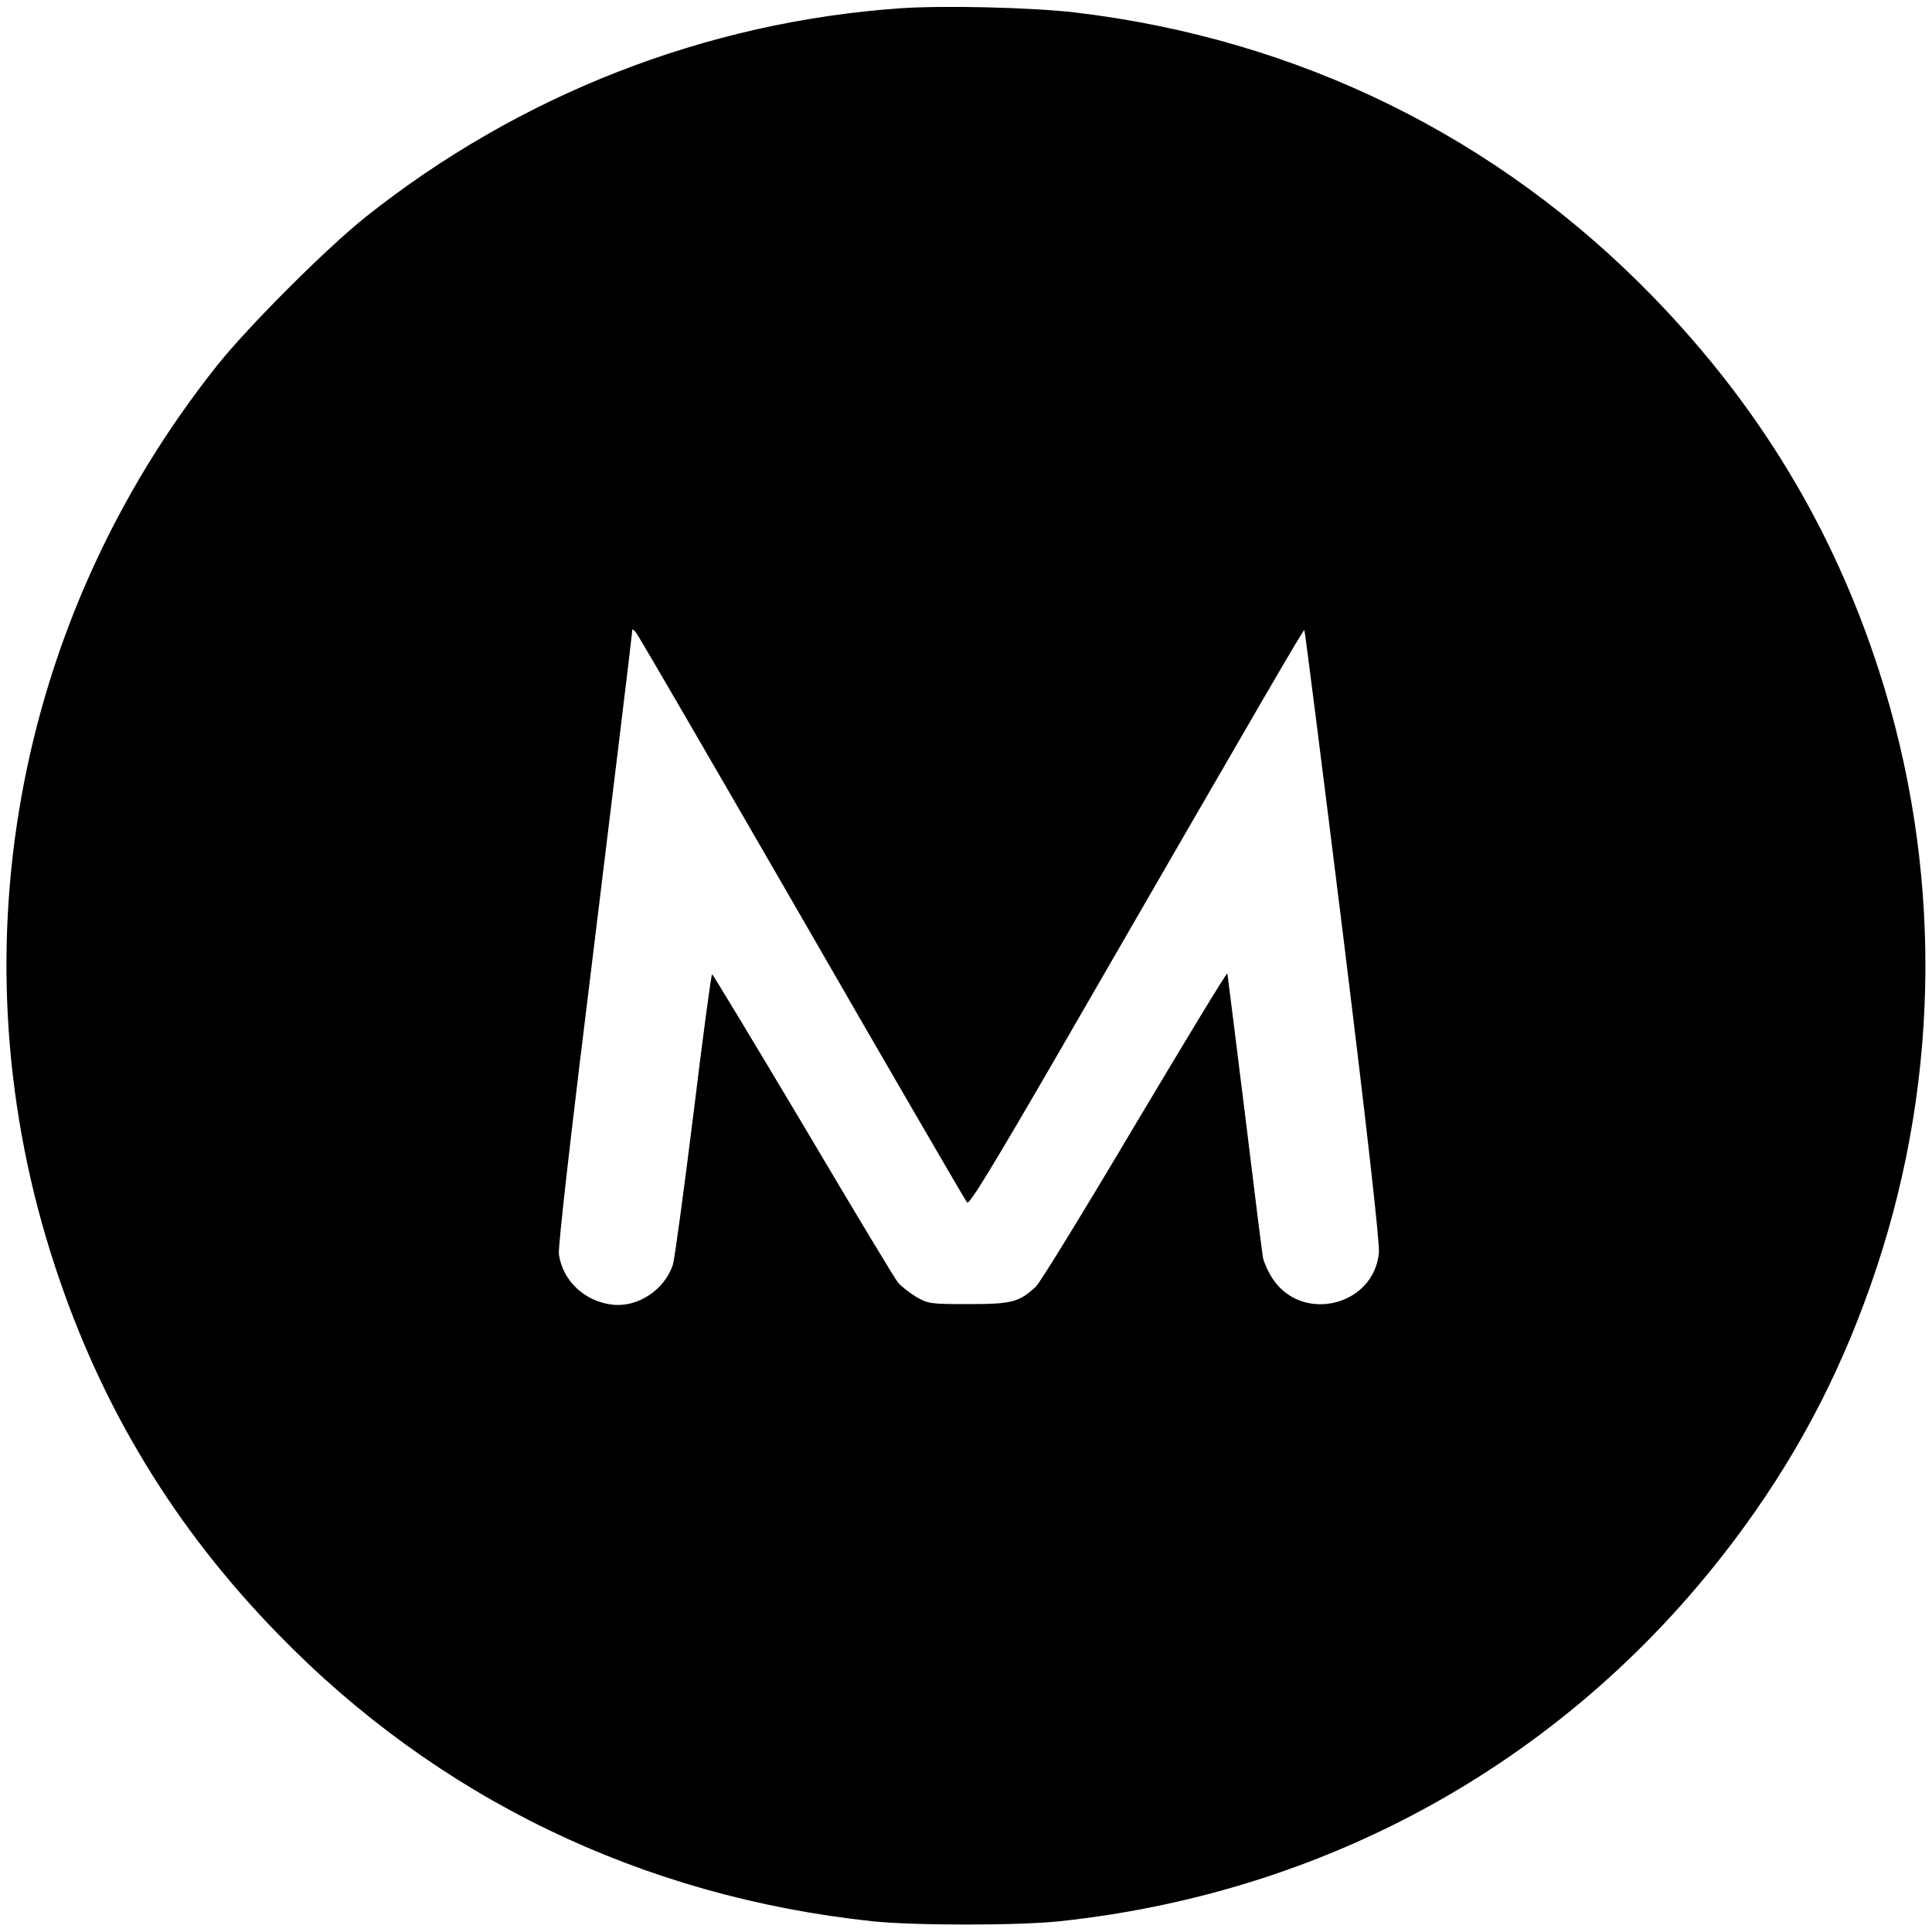 <?xml version="1.0" standalone="no"?>
<!DOCTYPE svg PUBLIC "-//W3C//DTD SVG 20010904//EN"
 "http://www.w3.org/TR/2001/REC-SVG-20010904/DTD/svg10.dtd">
<svg version="1.0" xmlns="http://www.w3.org/2000/svg"
 width="700pt" height="700pt" viewBox="0 0 700 700"
 preserveAspectRatio="xMidYMid meet">
<g transform="translate(0,700) scale(0.1,-0.1)"
fill="#000000" stroke="none">
<path d="M3262 6970 c-704 -49 -1380 -313 -1937 -756 -142 -113 -427 -398
-539 -539 -737 -927 -956 -2145 -586 -3265 167 -509 433 -947 808 -1331 576
-593 1318 -951 2152 -1040 148 -16 532 -16 680 0 1009 108 1890 616 2481 1431
209 288 363 589 479 939 232 701 235 1457 8 2161 -167 516 -434 958 -818 1354
-563 580 -1286 935 -2096 1031 -156 18 -475 26 -632 15z m-357 -3295 c323
-561 593 -1025 599 -1032 8 -9 92 129 333 545 776 1344 886 1533 889 1529 2
-2 65 -498 140 -1103 91 -738 133 -1117 130 -1153 -18 -193 -278 -256 -385
-94 -16 24 -31 58 -35 76 -3 17 -33 255 -66 527 -34 272 -62 499 -63 503 -2 5
-152 -243 -335 -550 -182 -307 -344 -571 -359 -585 -61 -56 -86 -63 -243 -63
-140 0 -147 1 -192 27 -25 16 -55 39 -65 52 -11 13 -165 269 -343 570 -179
300 -327 546 -330 546 -3 0 -34 -229 -68 -510 -35 -280 -68 -524 -74 -542 -30
-92 -128 -156 -220 -145 -100 12 -179 86 -193 182 -4 25 45 452 130 1139 74
604 135 1106 135 1115 0 13 2 13 13 1 8 -8 278 -474 602 -1035z"/>
</g>
</svg>
